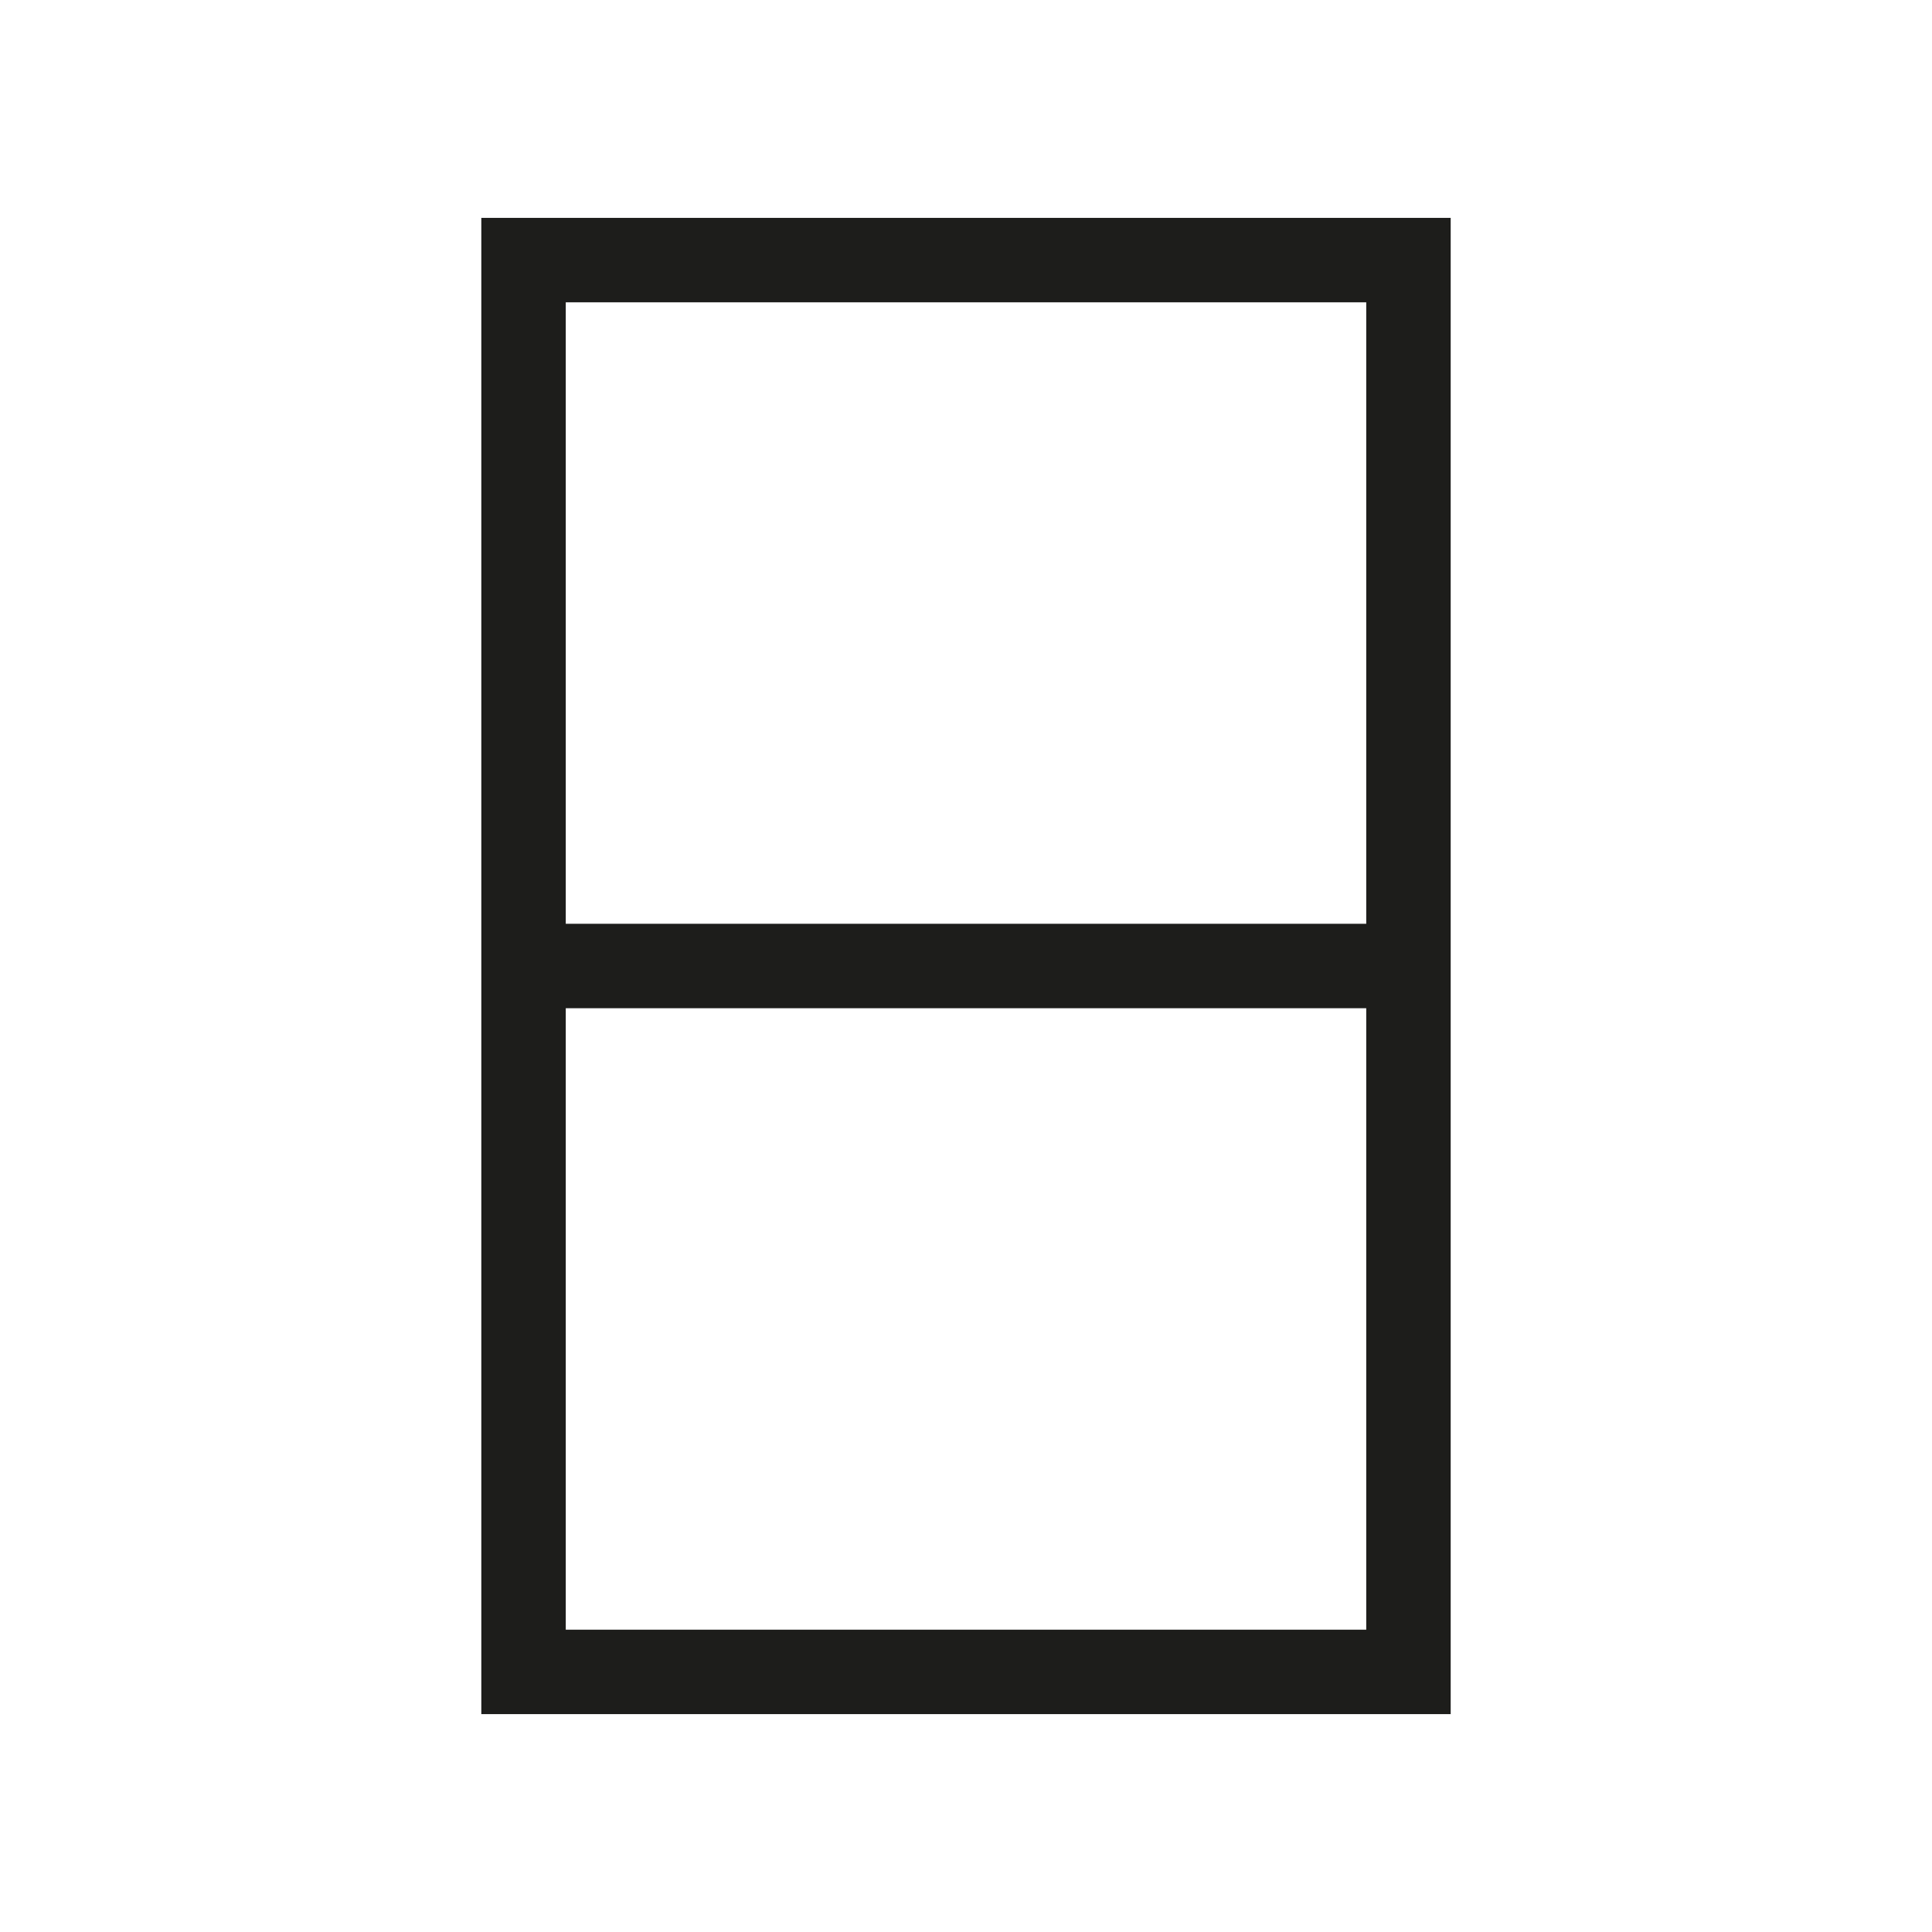 <svg id="Layer_1" data-name="Layer 1" xmlns="http://www.w3.org/2000/svg" viewBox="0 0 22.88 22.88">
  <defs>
    <style>
      .cls-1 {
        fill: #1d1d1b;
      }
    </style>
  </defs>
  <title>vedan</title>
  <g>
    <path class="cls-1" d="M17.18,20.3H5.7V2.58H17.18ZM6.7,19.3h9.48V3.58H6.7Z"/>
    <rect class="cls-1" x="6.2" y="10.94" width="10.48" height="1"/>
  </g>
</svg>
